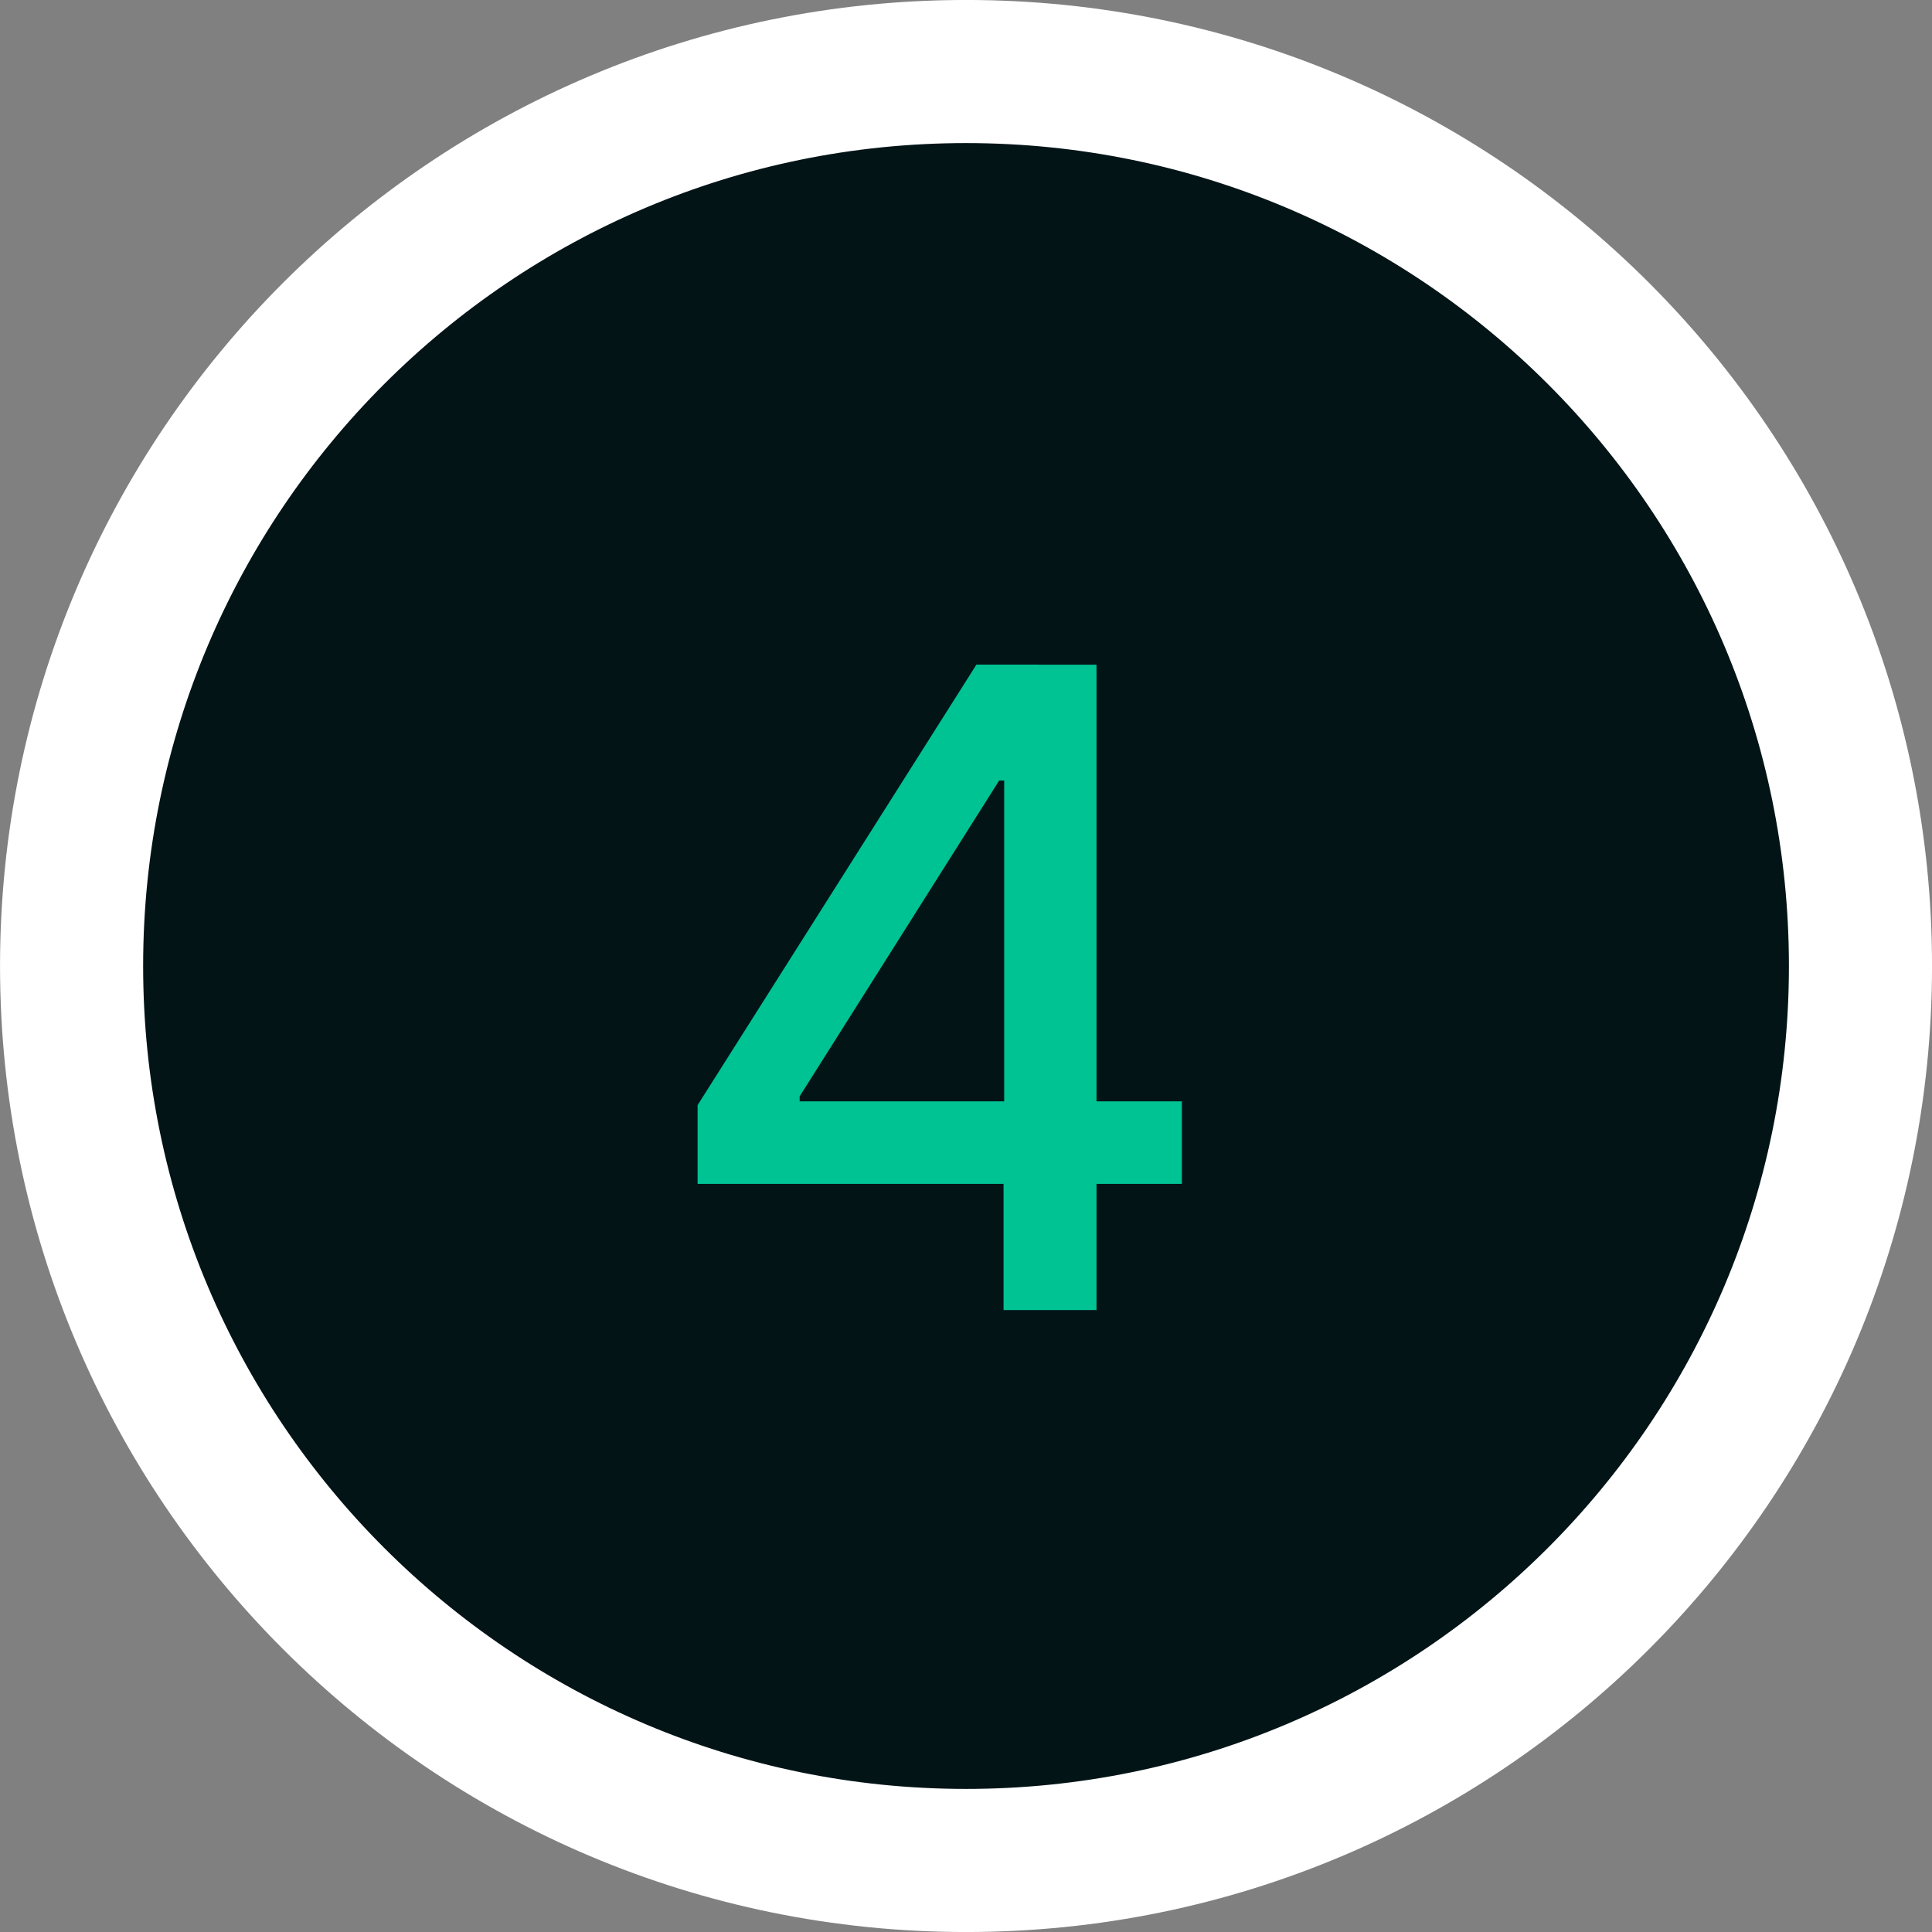 <?xml version="1.0" encoding="UTF-8"?><svg id="uuid-ba14b179-f05d-41dd-a0c3-4acf89bbbedb" xmlns="http://www.w3.org/2000/svg" width="334.67" height="334.67" viewBox="0 0 334.67 334.67"><rect x="0" y="0" width="334.67" height="334.67" fill="#808080" stroke="none"/><path d="M167.34,322.28c85.57,0,154.94-69.37,154.94-154.95S252.91,12.39,167.34,12.39,12.4,81.76,12.4,167.33s69.37,154.95,154.94,154.95" style="fill:#031417;"/><path d="M120.84,205.09v-13.65l48.3-76.31h10.76v20.08h-6.82l-34.56,54.7v.87h66.21v14.3h-83.9ZM173.84,226.92v-25.98l.11-6.22v-79.58h15.99v111.79h-16.1Z" style="fill:#00c394;"/><path d="M167.34,322.28c85.57,0,154.94-69.37,154.94-154.95S252.91,12.39,167.34,12.39,12.4,81.76,12.4,167.33s69.37,154.95,154.94,154.95Z" style="fill:none; stroke:#fff; stroke-width:24.79px;"/></svg>